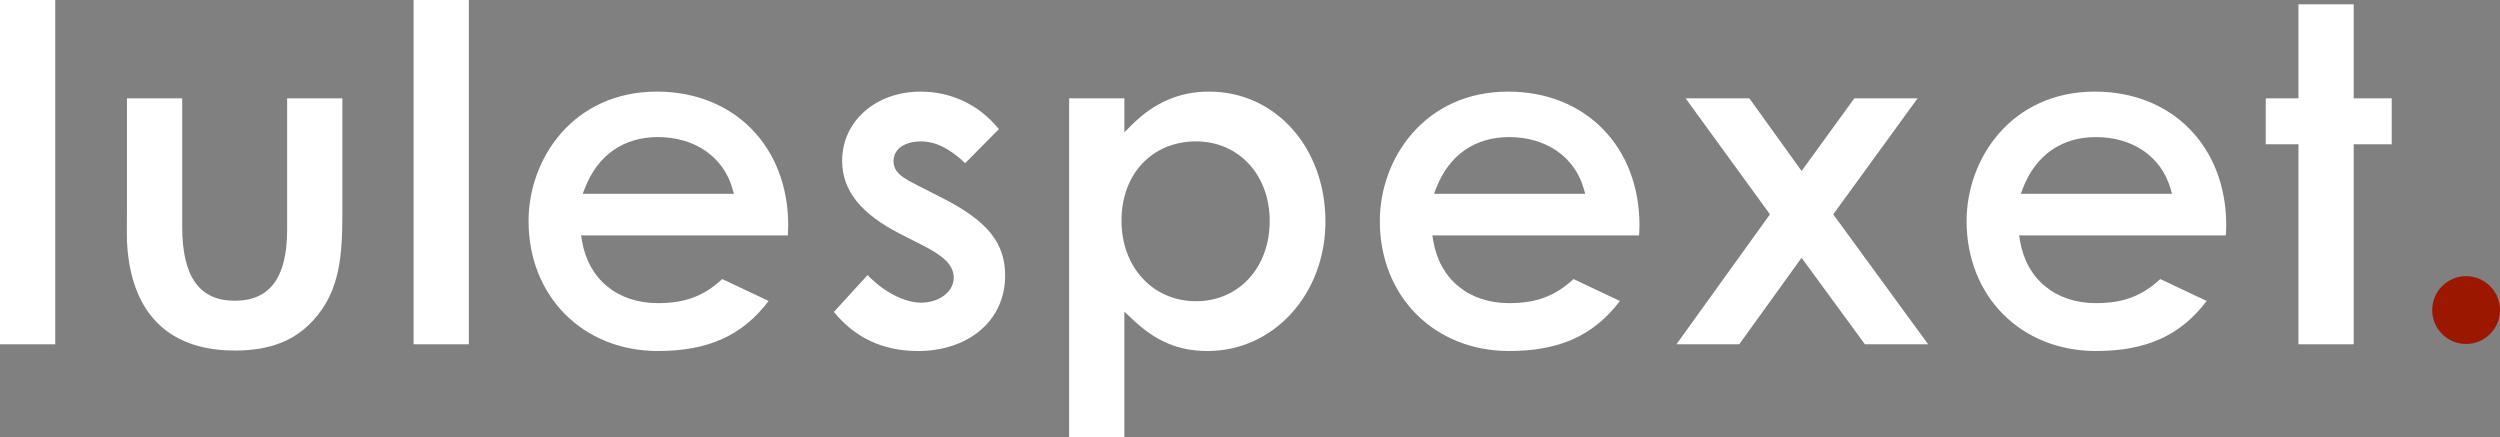 <?xml version="1.0" encoding="UTF-8"?>
<svg id="b" data-name="Layer 2" xmlns="http://www.w3.org/2000/svg" width="214.358" height="37.499" viewBox="0 0 214.358 37.499">
  <rect x="0" y="0" width="214.358" height="37.499" fill="#808080" stroke="none"/>
  <g id="c" data-name="Layer 1">
    <g id="d" data-name="c">
      <g>
        <rect width="4.736" height="29.52" fill="#fff"/>
        <path d="M20.121,30.055c-5.081,0-8.205-2.58-9.034-7.462-.228-1.394-.219-2.307-.207-3.571.003-.302.006-.623.006-.972v-9.619h4.736v11.018c0,4.265,1.471,6.338,4.499,6.338s4.499-1.992,4.499-6.091v-11.264h4.736v9.702c0,3.724-.181,6.774-2.46,9.29-1.61,1.797-3.762,2.633-6.774,2.633h0Z" fill="#fff"/>
        <rect x="35.465" width="4.736" height="29.52" fill="#fff"/>
        <path d="M56.411,30.096c-6.426,0-11.091-4.685-11.091-11.141,0-5.381,3.858-11.1,11.008-11.1,6.627,0,11.255,4.717,11.255,11.47,0,.239-.01.418-.02.597-.005.086-.009.171-.013.263h-17.726l.072.436c.547,3.313,3.043,5.372,6.515,5.372,2.317,0,3.934-.601,5.516-2.065l3.977,1.877c-2.239,2.965-5.187,4.291-9.493,4.291ZM56.411,11.753c-2.936,0-5.155,1.545-6.247,4.352l-.199.511h12.966l-.14-.479c-.787-2.703-3.232-4.383-6.381-4.383Z" fill="#fff"/>
        <path d="M78.679,30.096c-2.952,0-5.366-1.127-7.179-3.35l2.889-3.162c1.359,1.429,3.157,2.368,4.579,2.368,1.575,0,2.808-.941,2.808-2.143,0-1.17-1.054-1.949-2.637-2.76l-1.857-.946c-3.462-1.746-5.074-3.757-5.074-6.329,0-3.374,2.888-5.918,6.719-5.918,2.661,0,5.035,1.139,6.719,3.216l-2.888,2.916c-1.345-1.269-2.555-1.863-3.789-1.863-1.43,0-2.354.663-2.354,1.691,0,1.019.858,1.46,2.045,2.072l2.16,1.1c3.859,1.968,5.363,3.835,5.363,6.658,0,3.799-3.085,6.452-7.502,6.452h0Z" fill="#fff"/>
        <path d="M91.672,37.499V8.431h4.736v2.913l.639-.637c1.924-1.919,4.091-2.852,6.623-2.852,5.688,0,9.977,4.79,9.977,11.141,0,6.224-4.436,11.099-10.101,11.099-2.524,0-4.469-.83-6.505-2.775l-.634-.605v10.784h-4.736ZM102.556,12.124c-3.766,0-6.396,2.792-6.396,6.79s2.69,6.914,6.396,6.914c3.658,0,6.314-2.891,6.314-6.873,0-3.958-2.655-6.832-6.314-6.832h0Z" fill="#fff"/>
        <path d="M129.402,30.096c-6.426,0-11.091-4.685-11.091-11.141,0-5.381,3.858-11.1,11.008-11.1,6.627,0,11.255,4.717,11.255,11.47,0,.239-.01.418-.02.597-.005.085-.009.171-.013.263h-17.726l.072.436c.547,3.313,3.043,5.372,6.515,5.372,2.317,0,3.934-.601,5.516-2.065l3.977,1.877c-2.239,2.965-5.187,4.291-9.493,4.291h0ZM129.402,11.753c-2.936,0-5.155,1.545-6.247,4.352l-.198.511h12.966l-.139-.479c-.787-2.703-3.232-4.383-6.381-4.383h0Z" fill="#fff"/>
        <polygon points="159.903 29.52 154.472 22.102 149.128 29.52 143.741 29.52 151.762 18.378 144.529 8.431 149.994 8.431 154.474 14.66 158.996 8.431 164.421 8.431 157.187 18.38 165.326 29.52 159.903 29.52" fill="#fff"/>
        <path d="M179.713,30.096c-6.426,0-11.091-4.685-11.091-11.141,0-5.381,3.858-11.1,11.008-11.1,6.627,0,11.255,4.717,11.255,11.47,0,.239-.01.418-.02.597-.005.085-.009.171-.013.263h-17.726l.072.436c.547,3.313,3.043,5.372,6.515,5.372,2.317,0,3.935-.601,5.516-2.065l3.977,1.877c-2.239,2.965-5.187,4.291-9.493,4.291h0ZM179.713,11.753c-2.936,0-5.155,1.545-6.247,4.352l-.198.511h12.966l-.139-.479c-.787-2.703-3.232-4.383-6.381-4.383h0Z" fill="#fff"/>
        <polygon points="197.077 29.52 197.077 12.37 194.273 12.37 194.273 8.431 197.077 8.431 197.077 .37 201.813 .37 201.813 8.431 205.072 8.431 205.072 12.37 201.813 12.37 201.813 29.52 197.077 29.52" fill="#fff"/>
        <path d="M211.451,29.492c-1.603,0-2.907-1.304-2.907-2.907s1.304-2.907,2.907-2.907,2.907,1.304,2.907,2.907-1.304,2.907-2.907,2.907Z" fill="#9b1700"/>
      </g>
    </g>
  </g>
</svg>